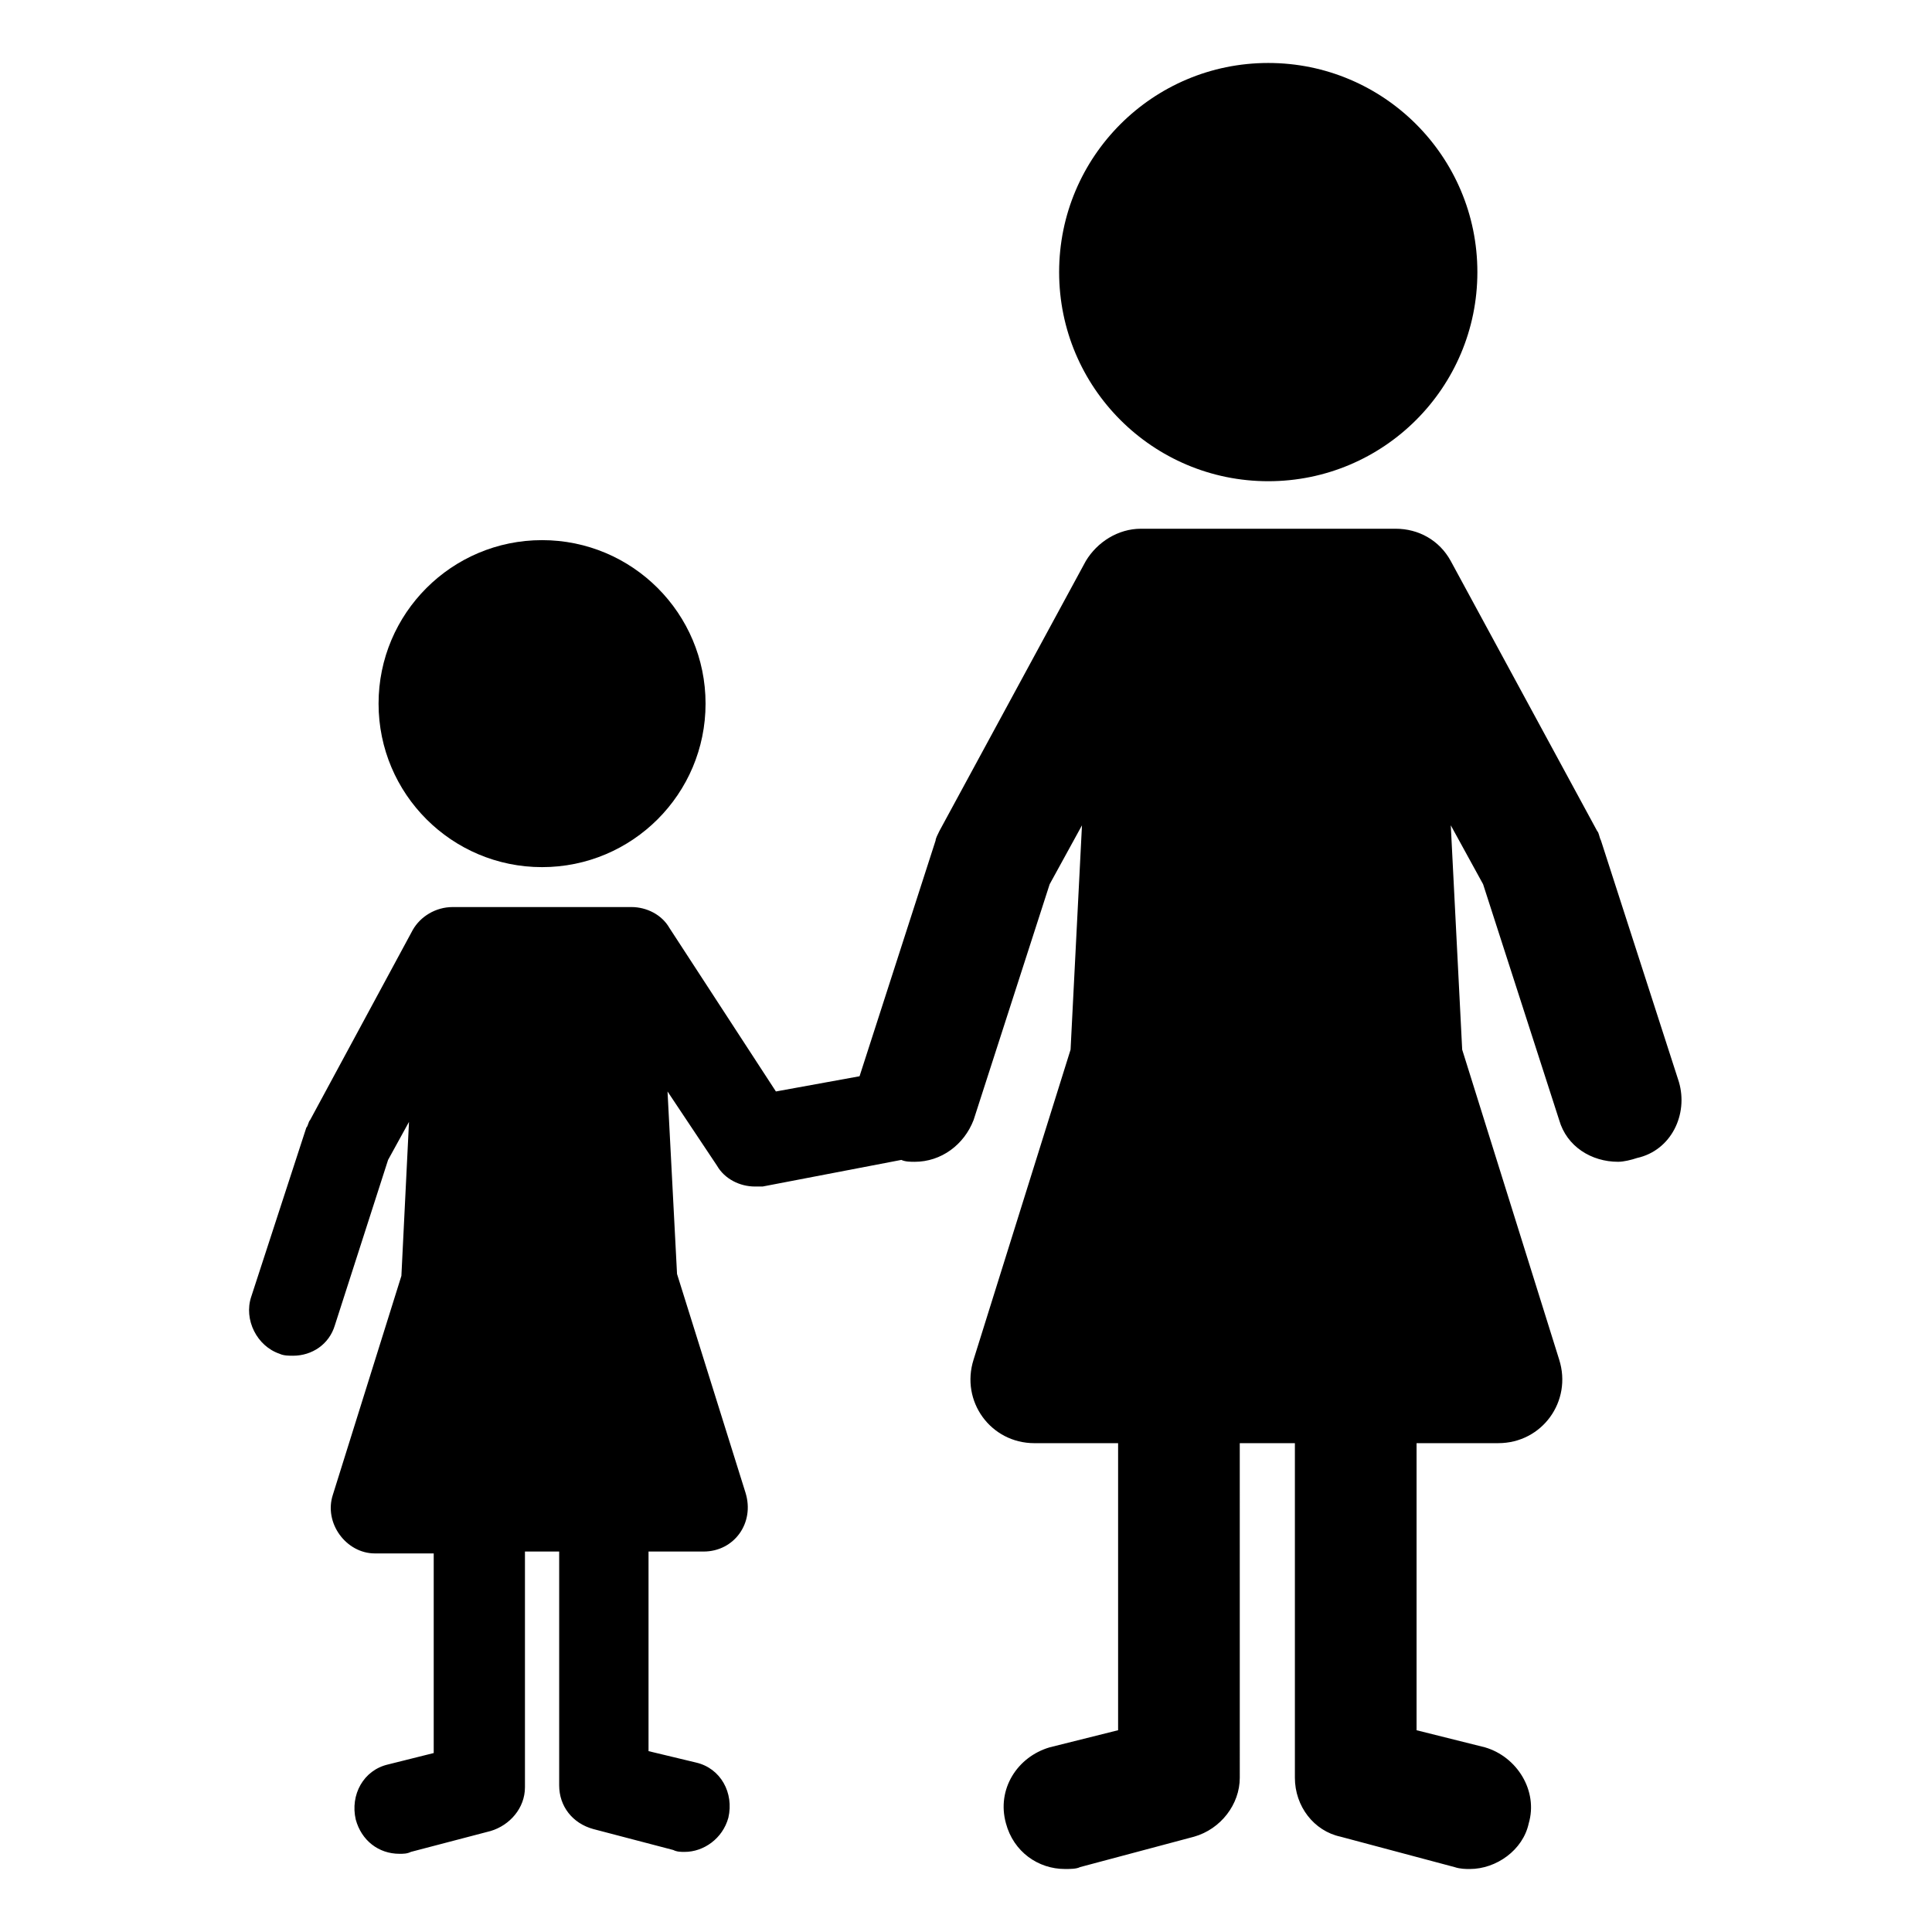 <?xml version="1.0" encoding="UTF-8"?>
<!-- Uploaded to: ICON Repo, www.iconrepo.com, Generator: ICON Repo Mixer Tools -->
<svg fill="#000000" width="800px" height="800px" version="1.1" viewBox="144 144 512 512" xmlns="http://www.w3.org/2000/svg">
 <g>
  <path d="m535.52 216.11c0 30.605-24.812 55.418-55.418 55.418-30.609 0-55.422-24.812-55.422-55.418 0-30.609 24.812-55.422 55.422-55.422 30.605 0 55.418 24.812 55.418 55.422"/>
  <path d="m588.93 430.73-20.656-63.984c-0.504-1.008-0.504-2.016-1.008-2.519l-38.793-71.539c-3.023-5.543-8.566-8.566-14.609-8.566h-67.512c-6.047 0-11.586 3.527-14.609 8.566l-38.793 71.539c-0.504 1.008-1.008 2.016-1.008 2.519l-20.152 62.473-22.168 4.031-28.215-43.328c-2.016-3.527-6.047-5.543-10.078-5.543h-47.355c-4.535 0-8.566 2.519-10.578 6.047l-27.207 50.383c-0.504 0.504-0.504 1.512-1.008 2.016l-14.609 44.84c-2.016 6.047 1.512 13.098 7.559 15.113 1.008 0.504 2.519 0.504 3.527 0.504 5.039 0 9.574-3.023 11.082-8.062l14.105-43.832 5.543-10.078-2.016 40.809-18.137 57.938c-2.519 7.559 3.527 15.617 11.082 15.617l15.621 0.004v52.898l-12.094 3.023c-6.551 1.512-10.078 8.062-8.566 14.609 1.512 5.543 6.047 9.07 11.586 9.07 1.008 0 2.016 0 3.023-0.504l21.16-5.543c5.039-1.512 9.07-6.047 9.07-11.586v-62.473h9.07v61.969c0 5.543 3.527 10.078 9.07 11.586l21.16 5.543c1.008 0.504 2.016 0.504 3.023 0.504 5.039 0 10.078-3.527 11.586-9.07 1.512-6.551-2.016-13.098-8.566-14.609l-12.594-3.023v-52.898h14.609c8.062 0 13.602-7.559 11.082-15.617l-18.137-57.938-2.519-48.367 13.098 19.648c2.016 3.527 6.047 5.543 10.078 5.543h2.016l36.777-7.055c1.008 0.504 2.519 0.504 3.527 0.504 7.055 0 13.098-4.535 15.617-11.082l20.152-62.473 8.566-15.617-3.023 59.449-25.695 82.121c-3.527 11.082 4.535 22.168 16.121 22.168l22.172-0.004v76.074l-18.137 4.535c-8.566 2.519-14.105 11.082-11.586 20.152 2.016 7.559 8.566 12.09 15.617 12.09 1.512 0 3.023 0 4.031-0.504l30.23-8.062c7.055-2.016 12.09-8.566 12.09-15.617l-0.004-88.668h14.609v88.672c0 7.559 5.039 14.105 12.09 15.617l30.23 8.062c1.512 0.504 3.023 0.504 4.031 0.504 7.055 0 14.105-5.039 15.617-12.09 2.519-8.566-3.023-17.633-11.586-20.152l-18.137-4.535v-76.078h21.664c11.586 0 19.648-11.082 16.121-22.168l-25.695-82.121-3.023-59.449 8.566 15.617 20.152 62.473c2.016 7.055 8.566 11.082 15.617 11.082 1.512 0 3.527-0.504 5.039-1.008 9.066-2.012 13.602-11.582 11.082-20.148z"/>
  <path d="m330.98 330.47c0 23.93-19.398 43.328-43.328 43.328-23.93 0-43.328-19.398-43.328-43.328 0-23.93 19.398-43.328 43.328-43.328 23.93 0 43.328 19.398 43.328 43.328"/>
 </g>
</svg>